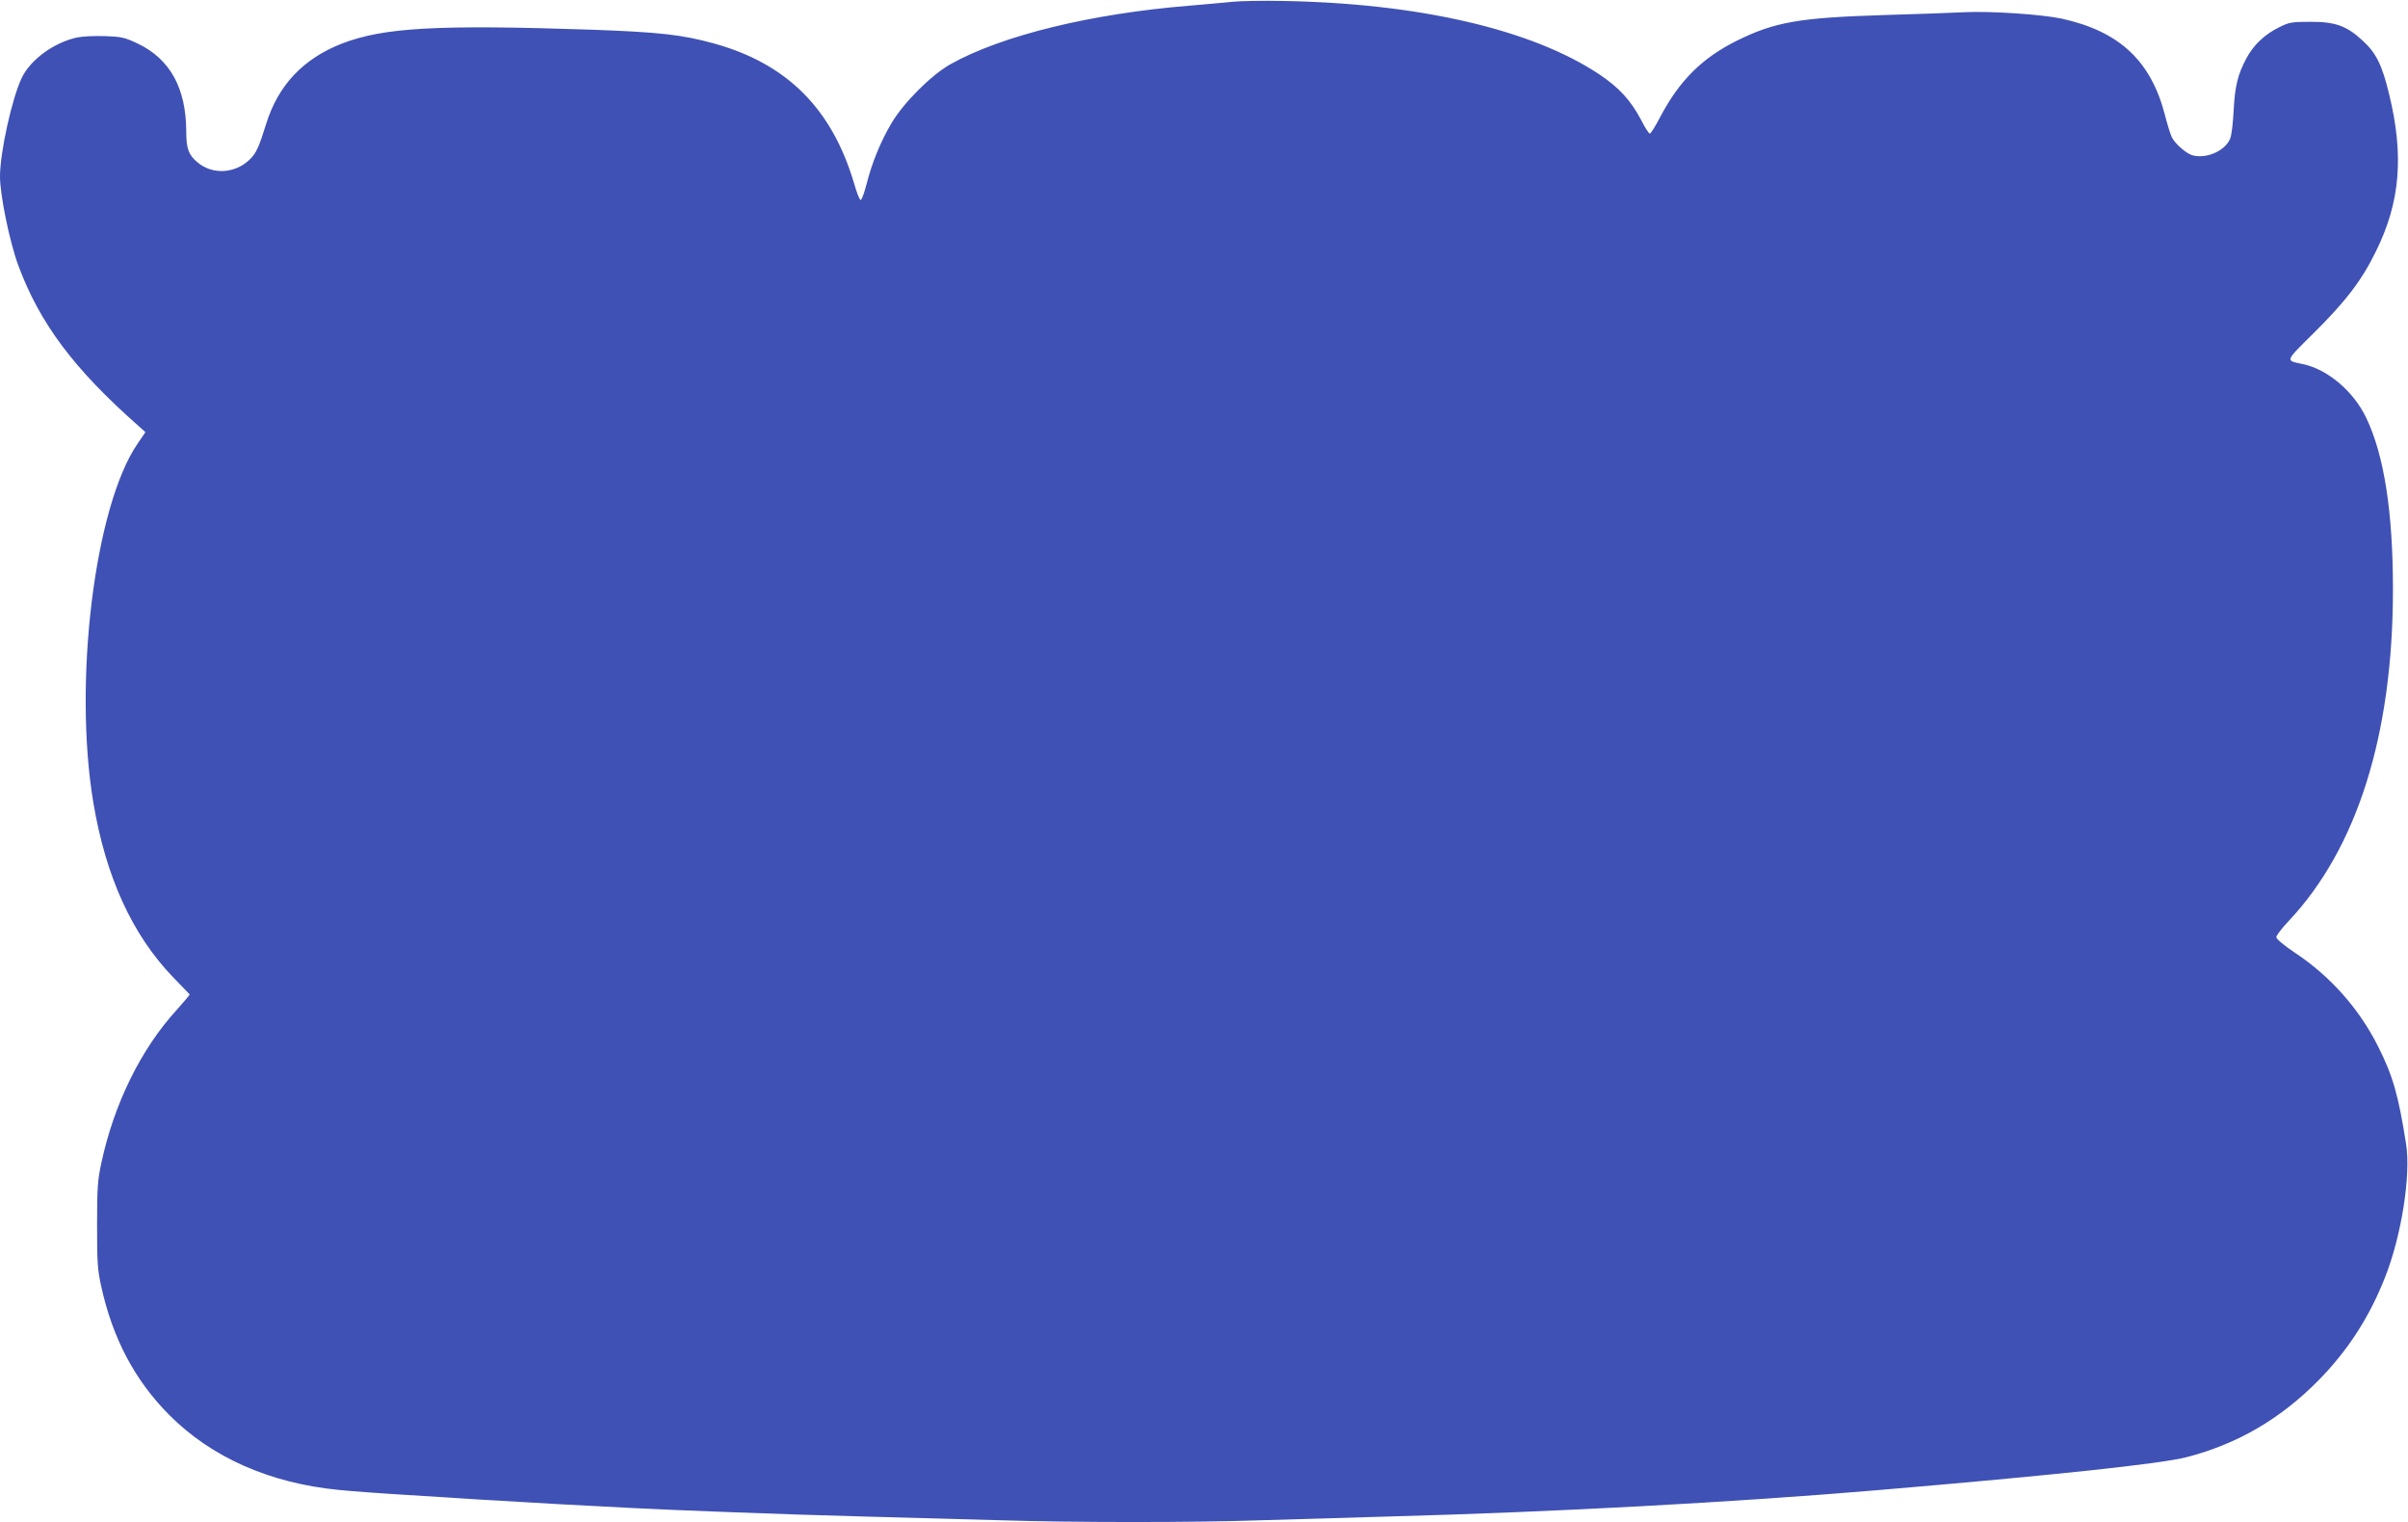 <?xml version="1.0" standalone="no"?>
<!DOCTYPE svg PUBLIC "-//W3C//DTD SVG 20010904//EN"
 "http://www.w3.org/TR/2001/REC-SVG-20010904/DTD/svg10.dtd">
<svg version="1.0" xmlns="http://www.w3.org/2000/svg"
 width="1280pt" height="809pt" viewBox="0 0 1280 809"
 preserveAspectRatio="xMidYMid meet">
<g transform="translate(0,809) scale(0.1,-0.1)"
fill="#3f51b5" stroke="none">
<path d="M6545 8080 c-44 -5 -143 -13 -220 -20 -524 -42 -1002 -159 -1274
-312 -102 -58 -249 -205 -313 -314 -57 -97 -102 -206 -131 -320 -12 -47 -26
-86 -32 -87 -5 -1 -21 39 -35 88 -117 397 -357 637 -745 744 -169 47 -293 60
-645 73 -825 28 -1109 12 -1331 -73 -206 -80 -340 -221 -404 -427 -39 -125
-53 -157 -89 -191 -77 -74 -197 -81 -276 -14 -48 40 -60 73 -60 165 -1 230
-86 384 -257 466 -69 33 -88 37 -174 40 -53 2 -120 -1 -148 -7 -123 -26 -248
-117 -295 -214 -52 -108 -116 -396 -116 -525 0 -99 51 -347 97 -472 114 -308
296 -551 637 -852 l39 -35 -43 -63 c-227 -334 -341 -1263 -234 -1905 66 -395
206 -702 423 -928 47 -48 87 -90 89 -92 2 -2 -29 -38 -68 -82 -190 -207 -334
-500 -401 -813 -20 -91 -23 -135 -23 -330 0 -196 2 -238 22 -327 61 -277 178
-499 362 -684 224 -225 533 -362 900 -398 58 -6 215 -18 350 -26 135 -8 313
-20 395 -25 83 -5 276 -16 430 -25 154 -8 325 -17 380 -20 226 -12 836 -35
1220 -45 226 -6 554 -15 730 -20 411 -13 1040 -13 1410 0 160 5 466 14 680 20
858 23 1824 75 2590 140 933 79 1504 140 1638 175 271 70 500 204 702 409 155
158 270 335 353 547 87 219 138 543 112 707 -41 261 -70 364 -150 522 -100
199 -253 371 -438 494 -61 41 -102 75 -102 85 0 9 30 48 66 86 364 387 554
991 554 1762 0 413 -47 714 -142 912 -67 141 -206 259 -338 286 -93 20 -96 11
57 163 171 169 257 281 333 437 129 261 149 509 70 833 -38 158 -69 220 -142
287 -83 77 -145 100 -278 99 -94 0 -111 -2 -161 -27 -79 -38 -140 -95 -178
-167 -46 -86 -61 -147 -68 -280 -3 -63 -11 -129 -18 -146 -26 -65 -124 -109
-199 -90 -32 8 -93 60 -111 96 -7 14 -23 64 -35 111 -74 294 -242 452 -551
520 -109 23 -380 41 -519 34 -58 -3 -249 -10 -425 -15 -450 -14 -578 -36 -780
-135 -186 -92 -307 -212 -409 -405 -26 -50 -51 -90 -56 -90 -5 0 -25 30 -44
68 -59 111 -118 175 -225 247 -359 239 -961 378 -1686 390 -104 2 -226 0 -270
-5z"/>
</g>
</svg>
